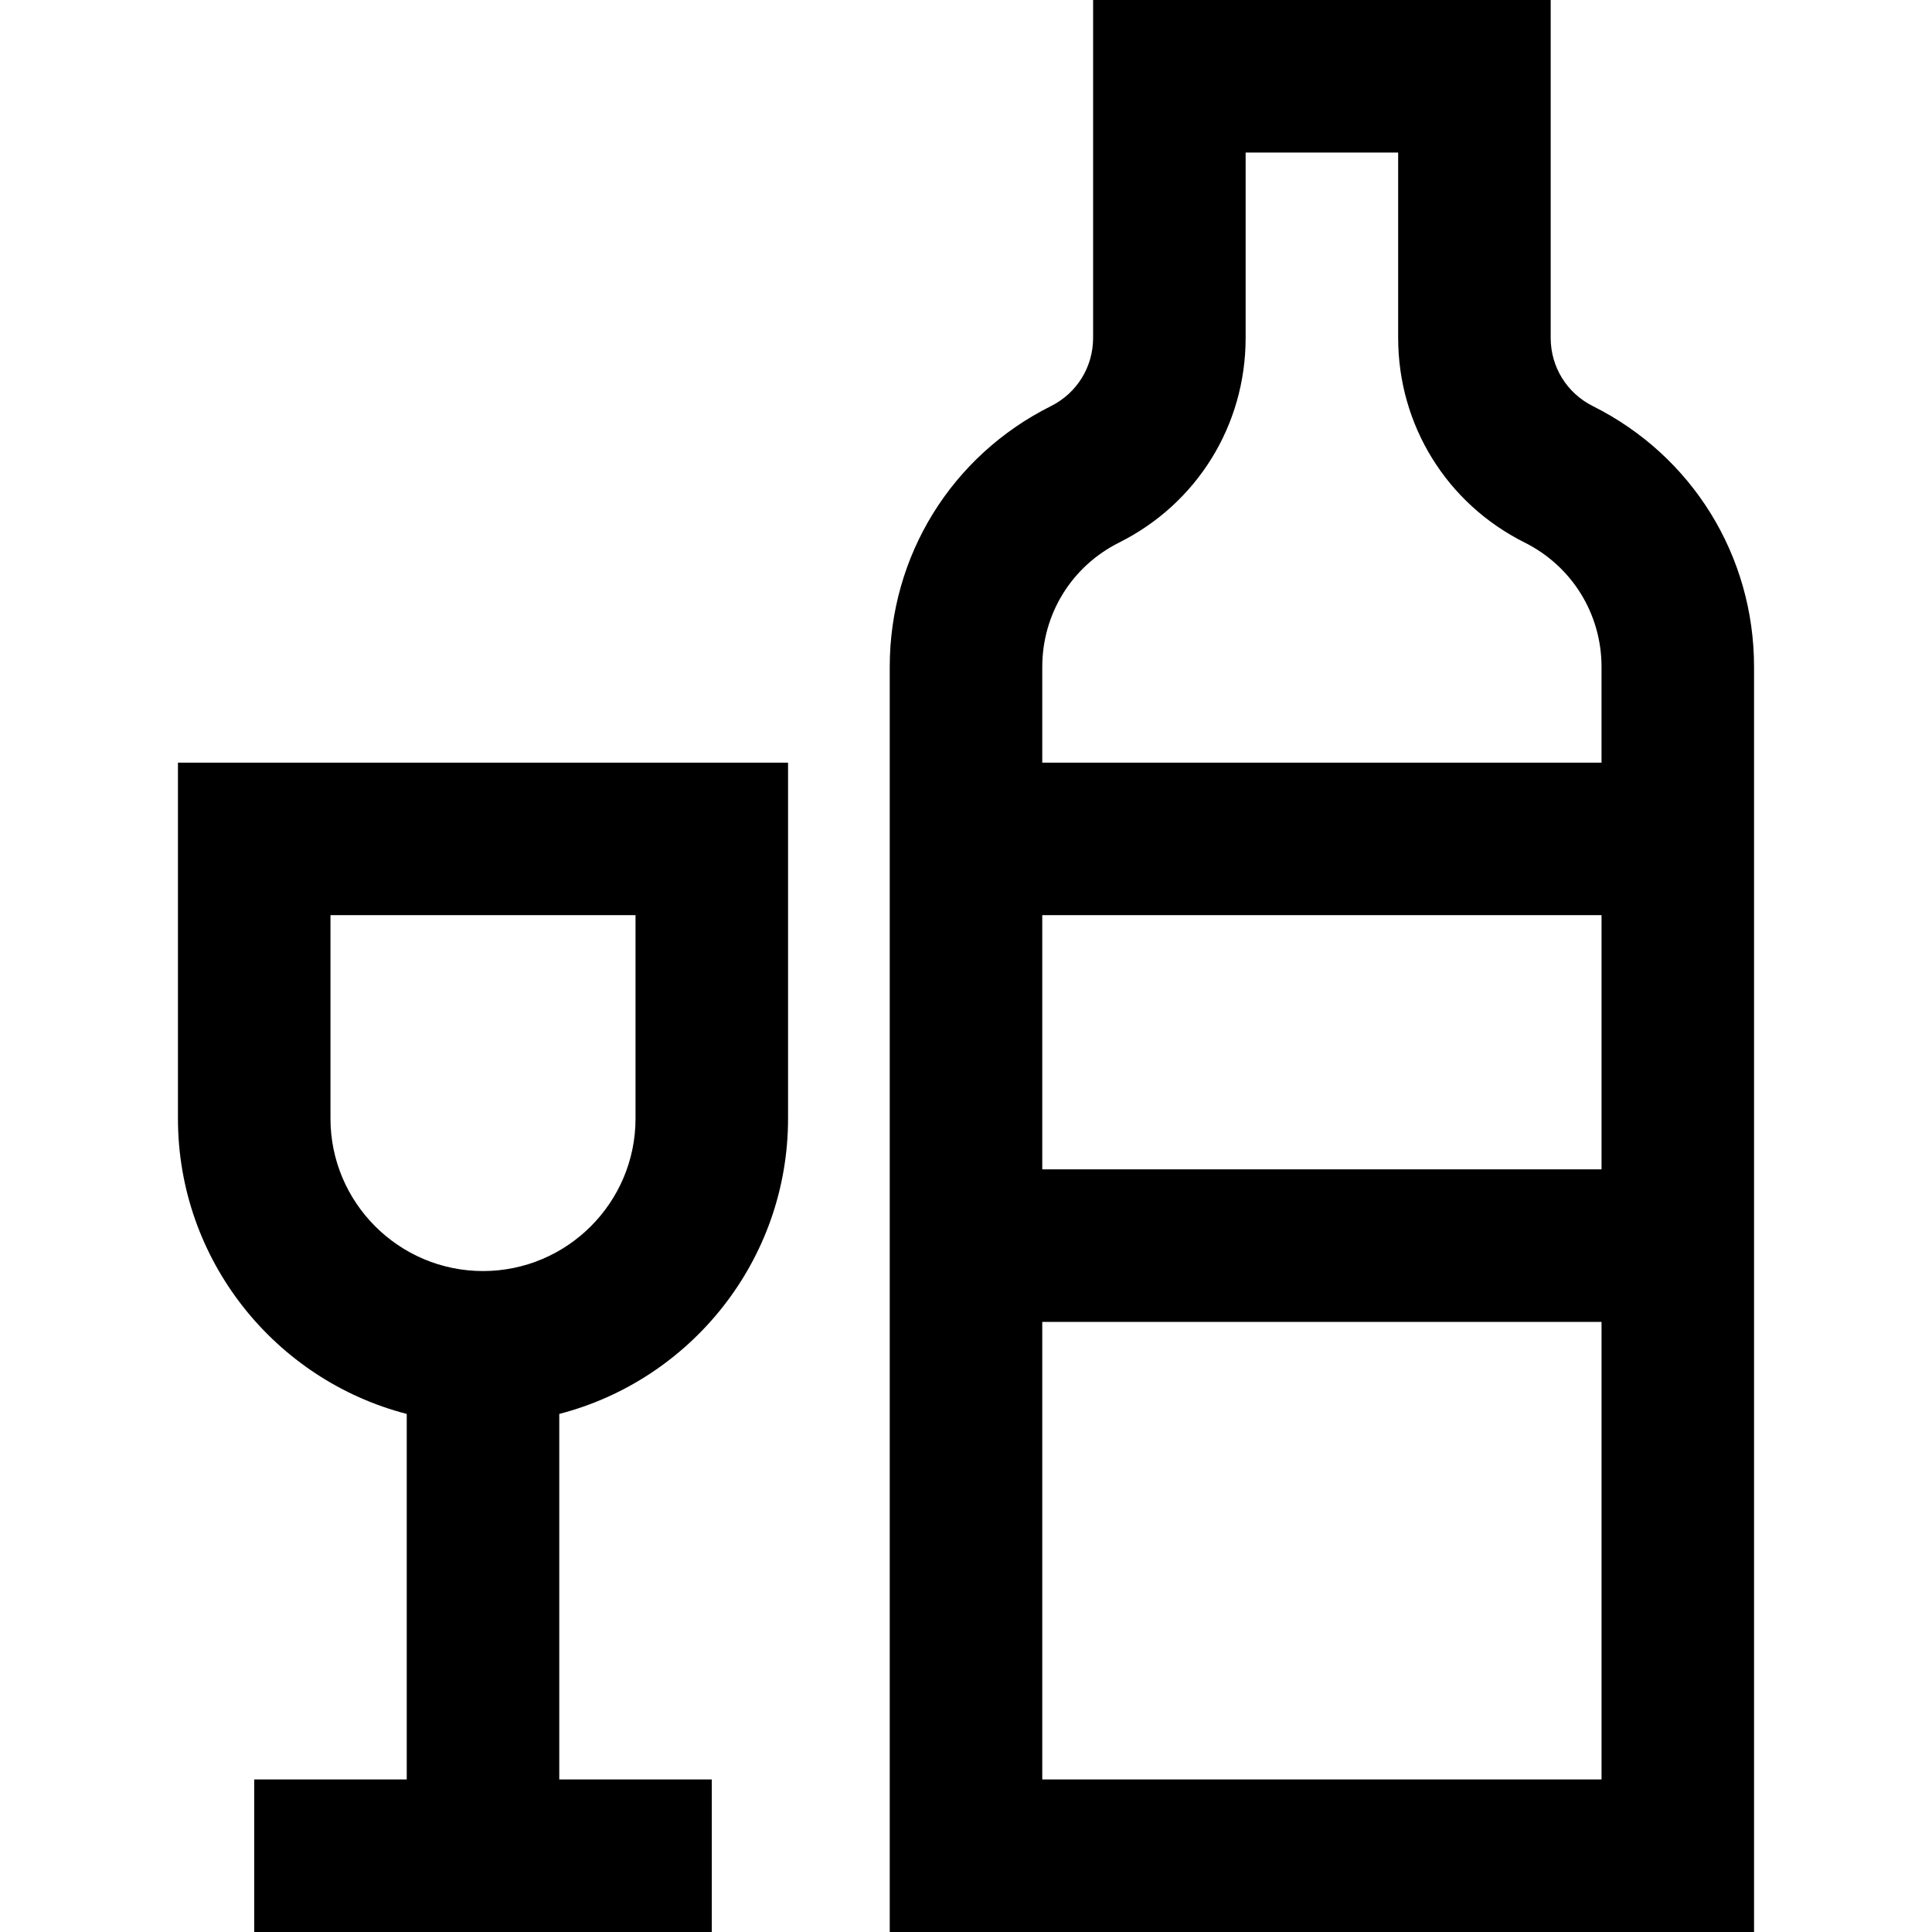 <?xml version="1.0" encoding="iso-8859-1"?>
<!-- Uploaded to: SVG Repo, www.svgrepo.com, Generator: SVG Repo Mixer Tools -->
<svg fill="#000000" height="800px" width="800px" version="1.1" id="Layer_1" xmlns="http://www.w3.org/2000/svg" xmlns:xlink="http://www.w3.org/1999/xlink" 
	 viewBox="0 0 512 512" xml:space="preserve">
<g>
	<g>
		<path d="M422.12,107.622c-6.89-3.447-11.172-10.372-11.172-18.078V0H289.684v89.545c0,7.706-4.282,14.631-11.174,18.078
			c-26.352,13.176-42.721,39.664-42.721,69.127V512h229.053V176.749C464.842,147.286,448.473,120.798,422.12,107.622z
			 M424.421,471.579H276.211V350.316h148.211V471.579z M424.421,309.895H276.211v-67.368h148.211V309.895z M424.421,202.105H276.211
			v-25.356c0-14.054,7.809-26.689,20.378-32.974c20.674-10.337,33.517-31.117,33.517-54.23V40.421h40.421v49.124
			c0,23.113,12.843,43.893,33.516,54.23c12.57,6.285,20.379,18.92,20.379,32.974V202.105z"/>
	</g>
</g>
<g>
	<g>
		<path d="M208.842,296.414v-94.309H47.158v94.316c0,37.6,25.803,69.287,60.632,78.285v96.873H67.368V512h121.263v-40.421h-40.421
			v-96.874C183.039,365.708,208.842,334.021,208.842,296.414z M128,336.842c-22.288,0-40.421-18.133-40.421-40.421v-53.895h80.842
			v53.895C168.421,318.709,150.288,336.842,128,336.842z"/>
	</g>
</g>
</svg>